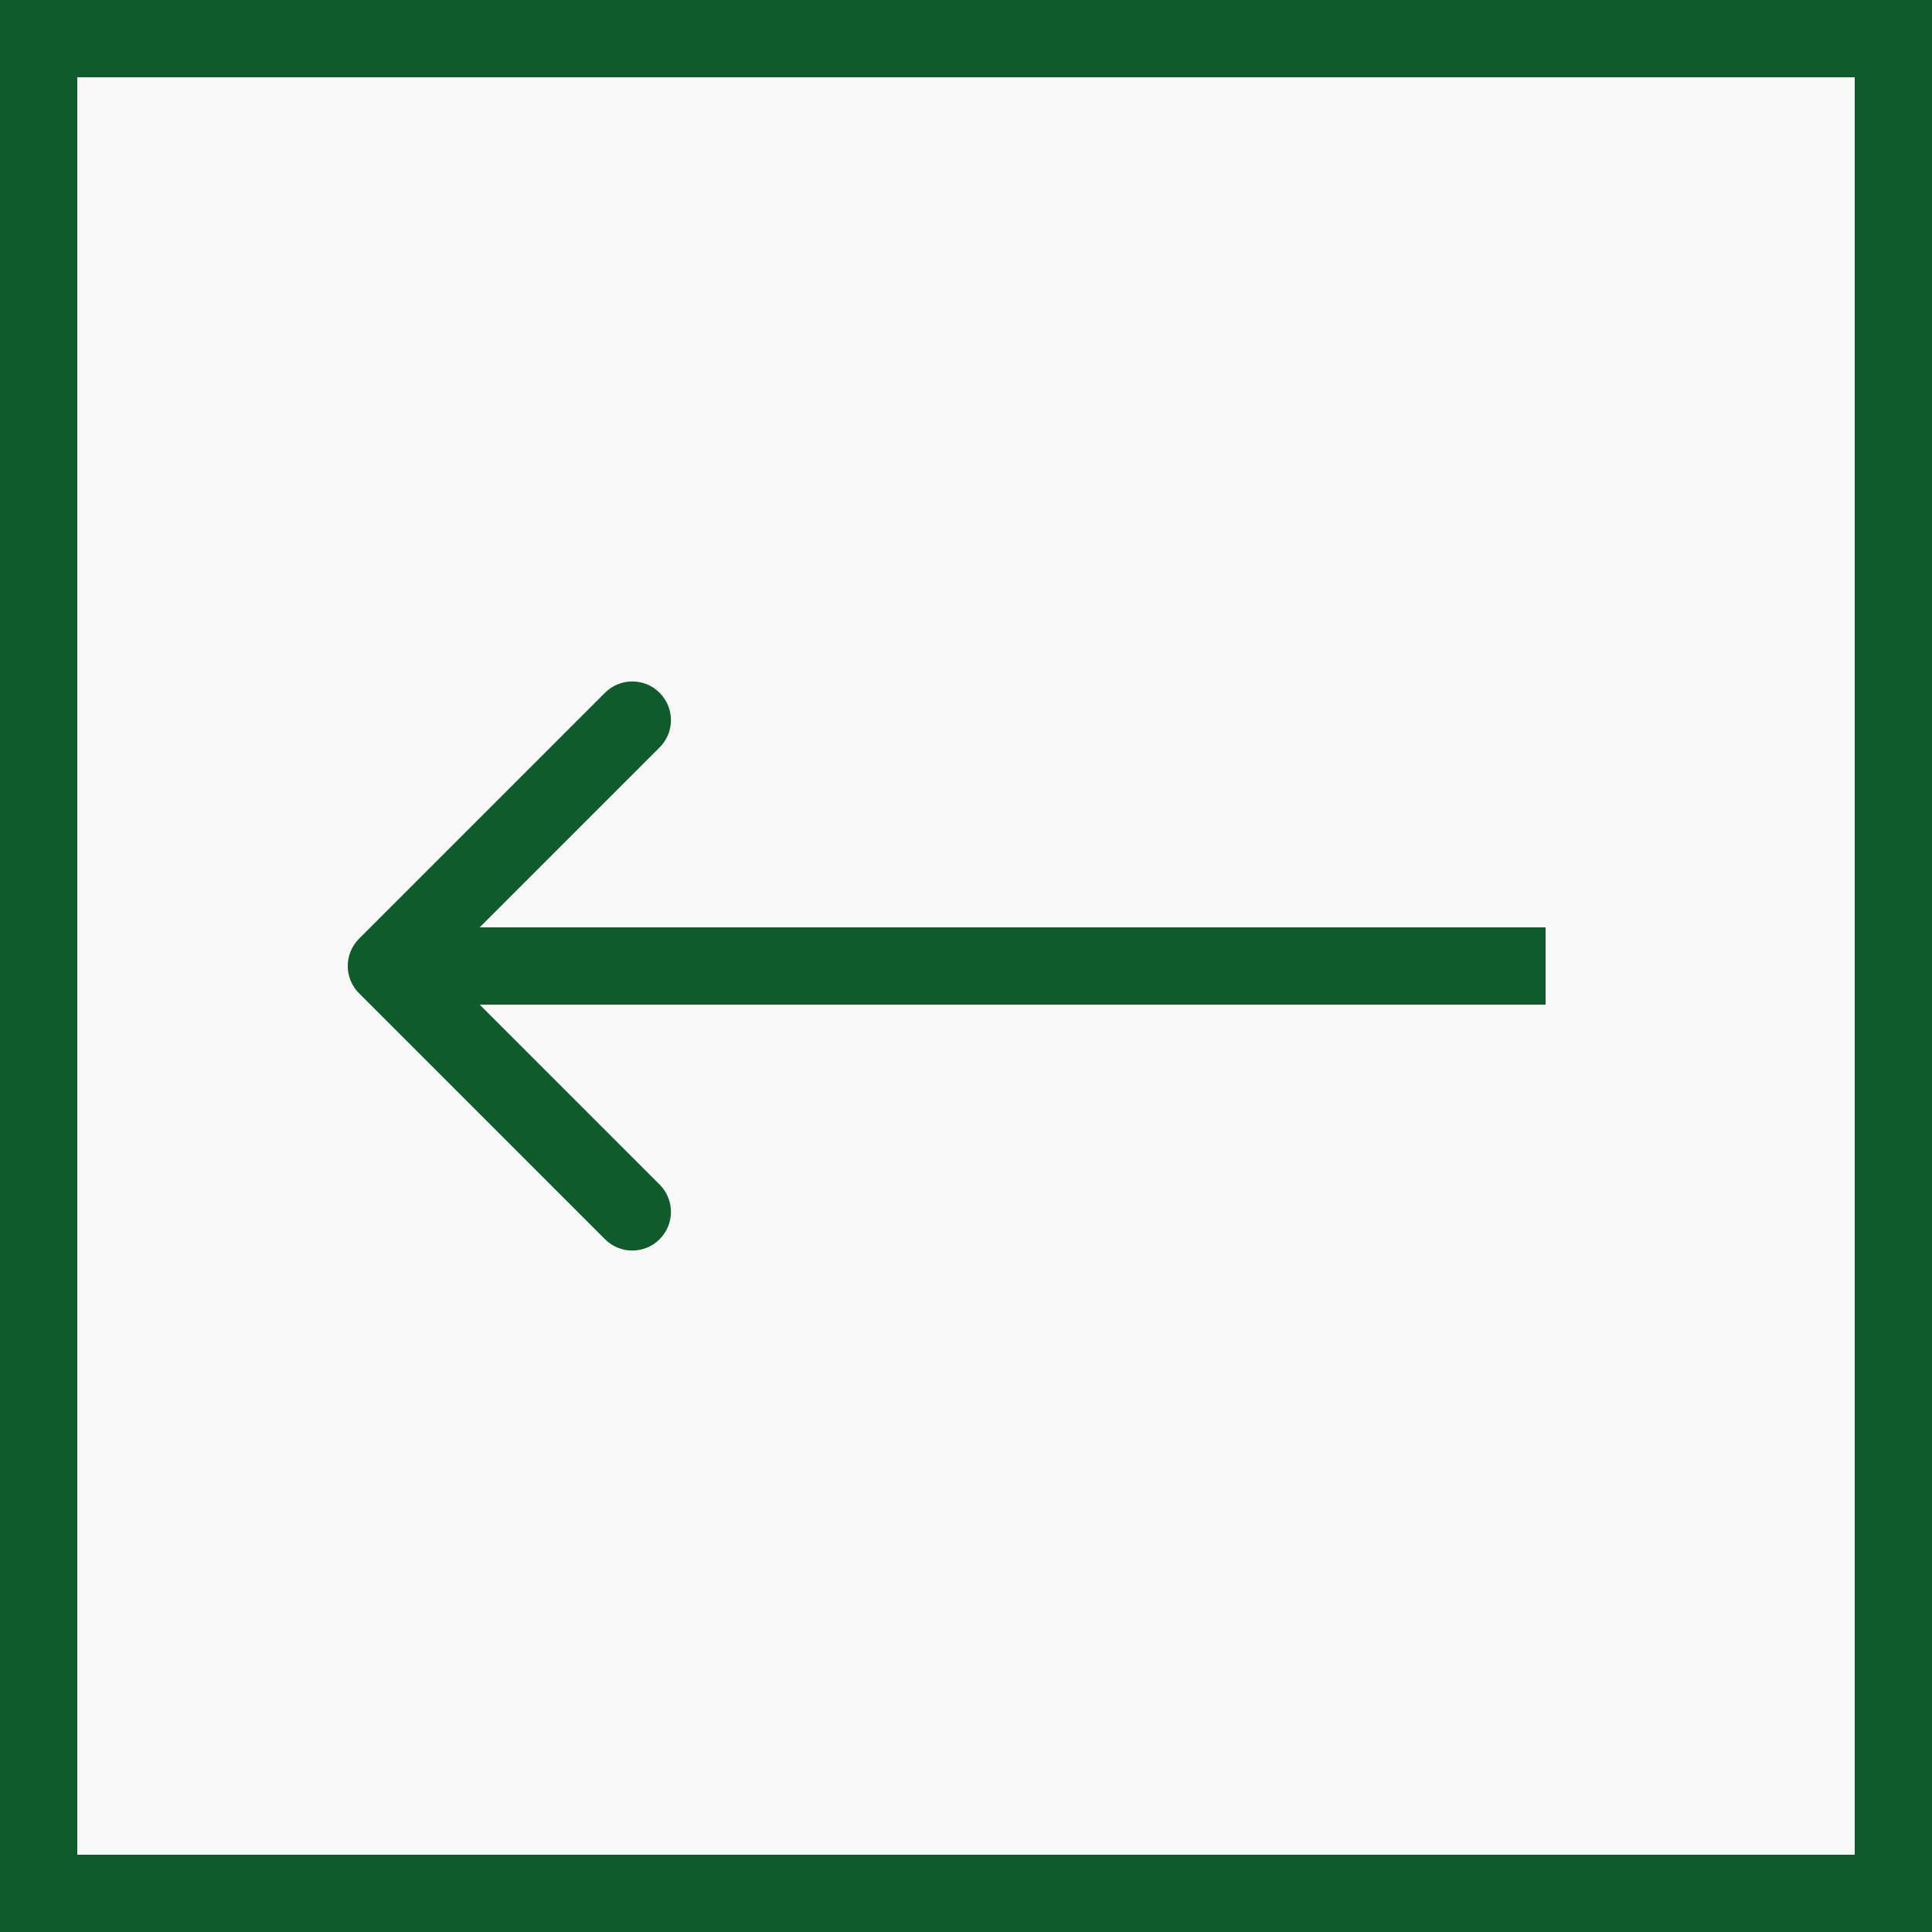 <?xml version="1.0" encoding="UTF-8"?>
<svg xmlns="http://www.w3.org/2000/svg" width="50" height="50" viewBox="0 0 50 50" fill="none">
  <rect x="0" y="0" width="50" height="50" fill="#808080" stroke="none"/>
  <g id="Group 140">
    <rect id="Rectangle 62" x="-1" y="1" width="48" height="48" transform="matrix(-1 0 0 1 48 0)" fill="#F8F8F8" stroke="#0F5B2B" stroke-width="2"></rect>
    <path id="Arrow 1" d="M9.293 25.707C8.902 25.317 8.902 24.683 9.293 24.293L15.657 17.929C16.047 17.538 16.68 17.538 17.071 17.929C17.462 18.32 17.462 18.953 17.071 19.343L11.414 25L17.071 30.657C17.462 31.047 17.462 31.68 17.071 32.071C16.68 32.462 16.047 32.462 15.657 32.071L9.293 25.707ZM40 26H10V24H40V26Z" fill="#0F5B2B"></path>
  </g>
</svg>
